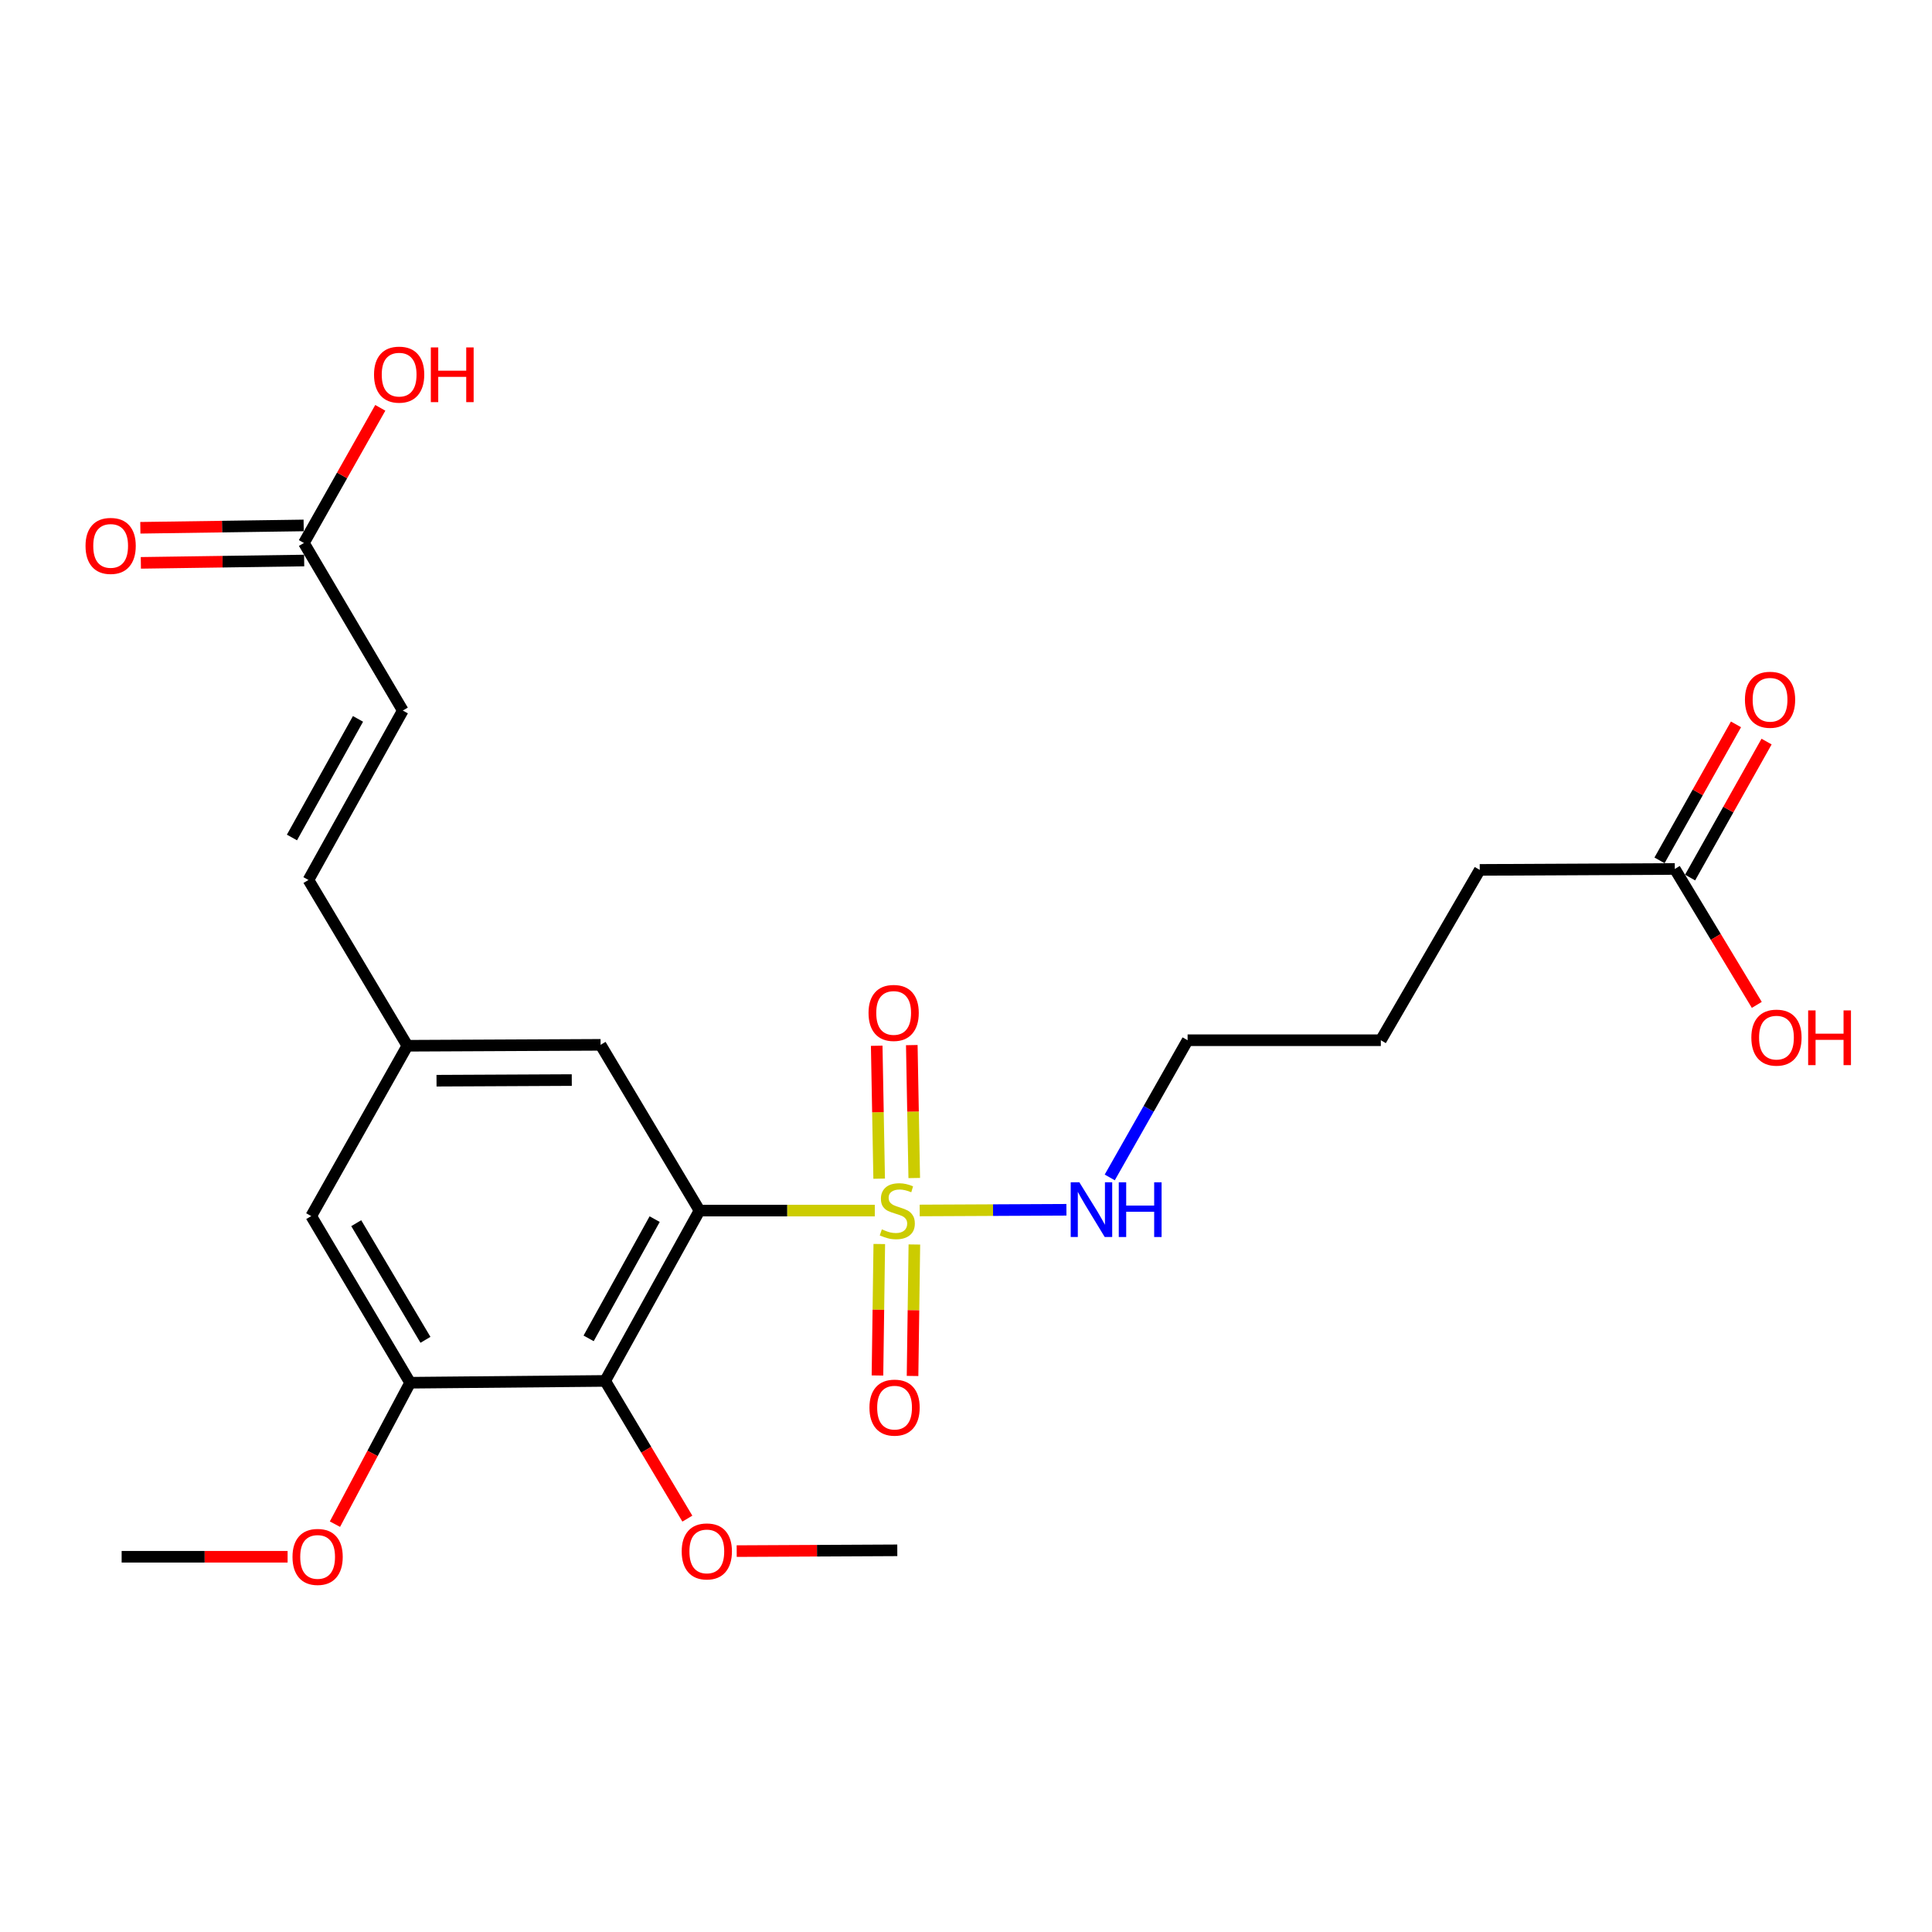 <?xml version='1.0' encoding='iso-8859-1'?>
<svg version='1.1' baseProfile='full'
              xmlns='http://www.w3.org/2000/svg'
                      xmlns:rdkit='http://www.rdkit.org/xml'
                      xmlns:xlink='http://www.w3.org/1999/xlink'
                  xml:space='preserve'
width='1000px' height='1000px' viewBox='0 0 1000 1000'>
<!-- END OF HEADER -->
<rect style='opacity:1.0;fill:#FFFFFF;stroke:none' width='1000' height='1000' x='0' y='0'> </rect>
<path class='bond-0' d='M 452.8,626.593 L 407.432,626.593' style='fill:none;fill-rule:evenodd;stroke:#CCCC00;stroke-width:6px;stroke-linecap:butt;stroke-linejoin:miter;stroke-opacity:1' />
<path class='bond-0' d='M 407.432,626.593 L 362.065,626.593' style='fill:none;fill-rule:evenodd;stroke:#000000;stroke-width:6px;stroke-linecap:butt;stroke-linejoin:miter;stroke-opacity:1' />
<path class='bond-4' d='M 455.118,643.895 L 454.646,677.92' style='fill:none;fill-rule:evenodd;stroke:#CCCC00;stroke-width:6px;stroke-linecap:butt;stroke-linejoin:miter;stroke-opacity:1' />
<path class='bond-4' d='M 454.646,677.92 L 454.174,711.945' style='fill:none;fill-rule:evenodd;stroke:#FF0000;stroke-width:6px;stroke-linecap:butt;stroke-linejoin:miter;stroke-opacity:1' />
<path class='bond-4' d='M 473.278,644.147 L 472.806,678.172' style='fill:none;fill-rule:evenodd;stroke:#CCCC00;stroke-width:6px;stroke-linecap:butt;stroke-linejoin:miter;stroke-opacity:1' />
<path class='bond-4' d='M 472.806,678.172 L 472.335,712.197' style='fill:none;fill-rule:evenodd;stroke:#FF0000;stroke-width:6px;stroke-linecap:butt;stroke-linejoin:miter;stroke-opacity:1' />
<path class='bond-5' d='M 473.212,609.746 L 472.578,575.345' style='fill:none;fill-rule:evenodd;stroke:#CCCC00;stroke-width:6px;stroke-linecap:butt;stroke-linejoin:miter;stroke-opacity:1' />
<path class='bond-5' d='M 472.578,575.345 L 471.944,540.944' style='fill:none;fill-rule:evenodd;stroke:#FF0000;stroke-width:6px;stroke-linecap:butt;stroke-linejoin:miter;stroke-opacity:1' />
<path class='bond-5' d='M 455.052,610.08 L 454.418,575.679' style='fill:none;fill-rule:evenodd;stroke:#CCCC00;stroke-width:6px;stroke-linecap:butt;stroke-linejoin:miter;stroke-opacity:1' />
<path class='bond-5' d='M 454.418,575.679 L 453.784,541.278' style='fill:none;fill-rule:evenodd;stroke:#FF0000;stroke-width:6px;stroke-linecap:butt;stroke-linejoin:miter;stroke-opacity:1' />
<path class='bond-9' d='M 476.032,626.538 L 514.003,626.359' style='fill:none;fill-rule:evenodd;stroke:#CCCC00;stroke-width:6px;stroke-linecap:butt;stroke-linejoin:miter;stroke-opacity:1' />
<path class='bond-9' d='M 514.003,626.359 L 551.975,626.18' style='fill:none;fill-rule:evenodd;stroke:#0000FF;stroke-width:6px;stroke-linecap:butt;stroke-linejoin:miter;stroke-opacity:1' />
<path class='bond-1' d='M 362.065,626.593 L 313.238,714.761' style='fill:none;fill-rule:evenodd;stroke:#000000;stroke-width:6px;stroke-linecap:butt;stroke-linejoin:miter;stroke-opacity:1' />
<path class='bond-1' d='M 338.852,631.019 L 304.674,692.737' style='fill:none;fill-rule:evenodd;stroke:#000000;stroke-width:6px;stroke-linecap:butt;stroke-linejoin:miter;stroke-opacity:1' />
<path class='bond-3' d='M 362.065,626.593 L 310.867,540.806' style='fill:none;fill-rule:evenodd;stroke:#000000;stroke-width:6px;stroke-linecap:butt;stroke-linejoin:miter;stroke-opacity:1' />
<path class='bond-2' d='M 313.238,714.761 L 212.276,715.699' style='fill:none;fill-rule:evenodd;stroke:#000000;stroke-width:6px;stroke-linecap:butt;stroke-linejoin:miter;stroke-opacity:1' />
<path class='bond-15' d='M 313.238,714.761 L 334.505,750.401' style='fill:none;fill-rule:evenodd;stroke:#000000;stroke-width:6px;stroke-linecap:butt;stroke-linejoin:miter;stroke-opacity:1' />
<path class='bond-15' d='M 334.505,750.401 L 355.772,786.042' style='fill:none;fill-rule:evenodd;stroke:#FF0000;stroke-width:6px;stroke-linecap:butt;stroke-linejoin:miter;stroke-opacity:1' />
<path class='bond-16' d='M 212.276,715.699 L 192.821,752.301' style='fill:none;fill-rule:evenodd;stroke:#000000;stroke-width:6px;stroke-linecap:butt;stroke-linejoin:miter;stroke-opacity:1' />
<path class='bond-16' d='M 192.821,752.301 L 173.365,788.904' style='fill:none;fill-rule:evenodd;stroke:#FF0000;stroke-width:6px;stroke-linecap:butt;stroke-linejoin:miter;stroke-opacity:1' />
<path class='bond-24' d='M 212.276,715.699 L 161.089,629.448' style='fill:none;fill-rule:evenodd;stroke:#000000;stroke-width:6px;stroke-linecap:butt;stroke-linejoin:miter;stroke-opacity:1' />
<path class='bond-24' d='M 220.217,693.492 L 184.386,633.117' style='fill:none;fill-rule:evenodd;stroke:#000000;stroke-width:6px;stroke-linecap:butt;stroke-linejoin:miter;stroke-opacity:1' />
<path class='bond-10' d='M 310.867,540.806 L 210.854,541.281' style='fill:none;fill-rule:evenodd;stroke:#000000;stroke-width:6px;stroke-linecap:butt;stroke-linejoin:miter;stroke-opacity:1' />
<path class='bond-10' d='M 295.951,559.04 L 225.942,559.372' style='fill:none;fill-rule:evenodd;stroke:#000000;stroke-width:6px;stroke-linecap:butt;stroke-linejoin:miter;stroke-opacity:1' />
<path class='bond-6' d='M 157.305,281.045 L 208.492,367.78' style='fill:none;fill-rule:evenodd;stroke:#000000;stroke-width:6px;stroke-linecap:butt;stroke-linejoin:miter;stroke-opacity:1' />
<path class='bond-13' d='M 157.175,271.965 L 114.909,272.571' style='fill:none;fill-rule:evenodd;stroke:#000000;stroke-width:6px;stroke-linecap:butt;stroke-linejoin:miter;stroke-opacity:1' />
<path class='bond-13' d='M 114.909,272.571 L 72.642,273.176' style='fill:none;fill-rule:evenodd;stroke:#FF0000;stroke-width:6px;stroke-linecap:butt;stroke-linejoin:miter;stroke-opacity:1' />
<path class='bond-13' d='M 157.435,290.126 L 115.169,290.731' style='fill:none;fill-rule:evenodd;stroke:#000000;stroke-width:6px;stroke-linecap:butt;stroke-linejoin:miter;stroke-opacity:1' />
<path class='bond-13' d='M 115.169,290.731 L 72.902,291.336' style='fill:none;fill-rule:evenodd;stroke:#FF0000;stroke-width:6px;stroke-linecap:butt;stroke-linejoin:miter;stroke-opacity:1' />
<path class='bond-17' d='M 157.305,281.045 L 177.072,246.068' style='fill:none;fill-rule:evenodd;stroke:#000000;stroke-width:6px;stroke-linecap:butt;stroke-linejoin:miter;stroke-opacity:1' />
<path class='bond-17' d='M 177.072,246.068 L 196.839,211.091' style='fill:none;fill-rule:evenodd;stroke:#FF0000;stroke-width:6px;stroke-linecap:butt;stroke-linejoin:miter;stroke-opacity:1' />
<path class='bond-7' d='M 208.492,367.78 L 159.656,455.474' style='fill:none;fill-rule:evenodd;stroke:#000000;stroke-width:6px;stroke-linecap:butt;stroke-linejoin:miter;stroke-opacity:1' />
<path class='bond-7' d='M 185.299,372.098 L 151.114,433.483' style='fill:none;fill-rule:evenodd;stroke:#000000;stroke-width:6px;stroke-linecap:butt;stroke-linejoin:miter;stroke-opacity:1' />
<path class='bond-8' d='M 159.656,455.474 L 210.854,541.281' style='fill:none;fill-rule:evenodd;stroke:#000000;stroke-width:6px;stroke-linecap:butt;stroke-linejoin:miter;stroke-opacity:1' />
<path class='bond-20' d='M 574.403,609.438 L 594.553,573.932' style='fill:none;fill-rule:evenodd;stroke:#0000FF;stroke-width:6px;stroke-linecap:butt;stroke-linejoin:miter;stroke-opacity:1' />
<path class='bond-20' d='M 594.553,573.932 L 614.702,538.425' style='fill:none;fill-rule:evenodd;stroke:#000000;stroke-width:6px;stroke-linecap:butt;stroke-linejoin:miter;stroke-opacity:1' />
<path class='bond-11' d='M 210.854,541.281 L 161.089,629.448' style='fill:none;fill-rule:evenodd;stroke:#000000;stroke-width:6px;stroke-linecap:butt;stroke-linejoin:miter;stroke-opacity:1' />
<path class='bond-12' d='M 866.875,449.773 L 765.913,450.257' style='fill:none;fill-rule:evenodd;stroke:#000000;stroke-width:6px;stroke-linecap:butt;stroke-linejoin:miter;stroke-opacity:1' />
<path class='bond-14' d='M 874.791,454.224 L 894.583,419.03' style='fill:none;fill-rule:evenodd;stroke:#000000;stroke-width:6px;stroke-linecap:butt;stroke-linejoin:miter;stroke-opacity:1' />
<path class='bond-14' d='M 894.583,419.03 L 914.376,383.836' style='fill:none;fill-rule:evenodd;stroke:#FF0000;stroke-width:6px;stroke-linecap:butt;stroke-linejoin:miter;stroke-opacity:1' />
<path class='bond-14' d='M 858.96,445.322 L 878.753,410.127' style='fill:none;fill-rule:evenodd;stroke:#000000;stroke-width:6px;stroke-linecap:butt;stroke-linejoin:miter;stroke-opacity:1' />
<path class='bond-14' d='M 878.753,410.127 L 898.546,374.933' style='fill:none;fill-rule:evenodd;stroke:#FF0000;stroke-width:6px;stroke-linecap:butt;stroke-linejoin:miter;stroke-opacity:1' />
<path class='bond-18' d='M 866.875,449.773 L 888.098,484.949' style='fill:none;fill-rule:evenodd;stroke:#000000;stroke-width:6px;stroke-linecap:butt;stroke-linejoin:miter;stroke-opacity:1' />
<path class='bond-18' d='M 888.098,484.949 L 909.32,520.126' style='fill:none;fill-rule:evenodd;stroke:#FF0000;stroke-width:6px;stroke-linecap:butt;stroke-linejoin:miter;stroke-opacity:1' />
<path class='bond-21' d='M 381.313,802.853 L 422.876,802.648' style='fill:none;fill-rule:evenodd;stroke:#FF0000;stroke-width:6px;stroke-linecap:butt;stroke-linejoin:miter;stroke-opacity:1' />
<path class='bond-21' d='M 422.876,802.648 L 464.439,802.444' style='fill:none;fill-rule:evenodd;stroke:#000000;stroke-width:6px;stroke-linecap:butt;stroke-linejoin:miter;stroke-opacity:1' />
<path class='bond-22' d='M 148.863,805.774 L 105.912,805.774' style='fill:none;fill-rule:evenodd;stroke:#FF0000;stroke-width:6px;stroke-linecap:butt;stroke-linejoin:miter;stroke-opacity:1' />
<path class='bond-22' d='M 105.912,805.774 L 62.962,805.774' style='fill:none;fill-rule:evenodd;stroke:#000000;stroke-width:6px;stroke-linecap:butt;stroke-linejoin:miter;stroke-opacity:1' />
<path class='bond-19' d='M 765.913,450.257 L 714.716,538.425' style='fill:none;fill-rule:evenodd;stroke:#000000;stroke-width:6px;stroke-linecap:butt;stroke-linejoin:miter;stroke-opacity:1' />
<path class='bond-23' d='M 614.702,538.425 L 714.716,538.425' style='fill:none;fill-rule:evenodd;stroke:#000000;stroke-width:6px;stroke-linecap:butt;stroke-linejoin:miter;stroke-opacity:1' />
<path  class='atom-0' d='M 456.439 636.313
Q 456.759 636.433, 458.079 636.993
Q 459.399 637.553, 460.839 637.913
Q 462.319 638.233, 463.759 638.233
Q 466.439 638.233, 467.999 636.953
Q 469.559 635.633, 469.559 633.353
Q 469.559 631.793, 468.759 630.833
Q 467.999 629.873, 466.799 629.353
Q 465.599 628.833, 463.599 628.233
Q 461.079 627.473, 459.559 626.753
Q 458.079 626.033, 456.999 624.513
Q 455.959 622.993, 455.959 620.433
Q 455.959 616.873, 458.359 614.673
Q 460.799 612.473, 465.599 612.473
Q 468.879 612.473, 472.599 614.033
L 471.679 617.113
Q 468.279 615.713, 465.719 615.713
Q 462.959 615.713, 461.439 616.873
Q 459.919 617.993, 459.959 619.953
Q 459.959 621.473, 460.719 622.393
Q 461.519 623.313, 462.639 623.833
Q 463.799 624.353, 465.719 624.953
Q 468.279 625.753, 469.799 626.553
Q 471.319 627.353, 472.399 628.993
Q 473.519 630.593, 473.519 633.353
Q 473.519 637.273, 470.879 639.393
Q 468.279 641.473, 463.919 641.473
Q 461.399 641.473, 459.479 640.913
Q 457.599 640.393, 455.359 639.473
L 456.439 636.313
' fill='#CCCC00'/>
<path  class='atom-5' d='M 450.027 728.584
Q 450.027 721.784, 453.387 717.984
Q 456.747 714.184, 463.027 714.184
Q 469.307 714.184, 472.667 717.984
Q 476.027 721.784, 476.027 728.584
Q 476.027 735.464, 472.627 739.384
Q 469.227 743.264, 463.027 743.264
Q 456.787 743.264, 453.387 739.384
Q 450.027 735.504, 450.027 728.584
M 463.027 740.064
Q 467.347 740.064, 469.667 737.184
Q 472.027 734.264, 472.027 728.584
Q 472.027 723.024, 469.667 720.224
Q 467.347 717.384, 463.027 717.384
Q 458.707 717.384, 456.347 720.184
Q 454.027 722.984, 454.027 728.584
Q 454.027 734.304, 456.347 737.184
Q 458.707 740.064, 463.027 740.064
' fill='#FF0000'/>
<path  class='atom-6' d='M 449.553 524.288
Q 449.553 517.488, 452.913 513.688
Q 456.273 509.888, 462.553 509.888
Q 468.833 509.888, 472.193 513.688
Q 475.553 517.488, 475.553 524.288
Q 475.553 531.168, 472.153 535.088
Q 468.753 538.968, 462.553 538.968
Q 456.313 538.968, 452.913 535.088
Q 449.553 531.208, 449.553 524.288
M 462.553 535.768
Q 466.873 535.768, 469.193 532.888
Q 471.553 529.968, 471.553 524.288
Q 471.553 518.728, 469.193 515.928
Q 466.873 513.088, 462.553 513.088
Q 458.233 513.088, 455.873 515.888
Q 453.553 518.688, 453.553 524.288
Q 453.553 530.008, 455.873 532.888
Q 458.233 535.768, 462.553 535.768
' fill='#FF0000'/>
<path  class='atom-10' d='M 558.677 611.959
L 567.957 626.959
Q 568.877 628.439, 570.357 631.119
Q 571.837 633.799, 571.917 633.959
L 571.917 611.959
L 575.677 611.959
L 575.677 640.279
L 571.797 640.279
L 561.837 623.879
Q 560.677 621.959, 559.437 619.759
Q 558.237 617.559, 557.877 616.879
L 557.877 640.279
L 554.197 640.279
L 554.197 611.959
L 558.677 611.959
' fill='#0000FF'/>
<path  class='atom-10' d='M 579.077 611.959
L 582.917 611.959
L 582.917 623.999
L 597.397 623.999
L 597.397 611.959
L 601.237 611.959
L 601.237 640.279
L 597.397 640.279
L 597.397 627.199
L 582.917 627.199
L 582.917 640.279
L 579.077 640.279
L 579.077 611.959
' fill='#0000FF'/>
<path  class='atom-14' d='M 44.271 282.558
Q 44.271 275.758, 47.631 271.958
Q 50.991 268.158, 57.271 268.158
Q 63.551 268.158, 66.911 271.958
Q 70.271 275.758, 70.271 282.558
Q 70.271 289.438, 66.871 293.358
Q 63.471 297.238, 57.271 297.238
Q 51.031 297.238, 47.631 293.358
Q 44.271 289.478, 44.271 282.558
M 57.271 294.038
Q 61.591 294.038, 63.911 291.158
Q 66.271 288.238, 66.271 282.558
Q 66.271 276.998, 63.911 274.198
Q 61.591 271.358, 57.271 271.358
Q 52.951 271.358, 50.591 274.158
Q 48.271 276.958, 48.271 282.558
Q 48.271 288.278, 50.591 291.158
Q 52.951 294.038, 57.271 294.038
' fill='#FF0000'/>
<path  class='atom-15' d='M 903.176 362.19
Q 903.176 355.39, 906.536 351.59
Q 909.896 347.79, 916.176 347.79
Q 922.456 347.79, 925.816 351.59
Q 929.176 355.39, 929.176 362.19
Q 929.176 369.07, 925.776 372.99
Q 922.376 376.87, 916.176 376.87
Q 909.936 376.87, 906.536 372.99
Q 903.176 369.11, 903.176 362.19
M 916.176 373.67
Q 920.496 373.67, 922.816 370.79
Q 925.176 367.87, 925.176 362.19
Q 925.176 356.63, 922.816 353.83
Q 920.496 350.99, 916.176 350.99
Q 911.856 350.99, 909.496 353.79
Q 907.176 356.59, 907.176 362.19
Q 907.176 367.91, 909.496 370.79
Q 911.856 373.67, 916.176 373.67
' fill='#FF0000'/>
<path  class='atom-16' d='M 352.848 803.009
Q 352.848 796.209, 356.208 792.409
Q 359.568 788.609, 365.848 788.609
Q 372.128 788.609, 375.488 792.409
Q 378.848 796.209, 378.848 803.009
Q 378.848 809.889, 375.448 813.809
Q 372.048 817.689, 365.848 817.689
Q 359.608 817.689, 356.208 813.809
Q 352.848 809.929, 352.848 803.009
M 365.848 814.489
Q 370.168 814.489, 372.488 811.609
Q 374.848 808.689, 374.848 803.009
Q 374.848 797.449, 372.488 794.649
Q 370.168 791.809, 365.848 791.809
Q 361.528 791.809, 359.168 794.609
Q 356.848 797.409, 356.848 803.009
Q 356.848 808.729, 359.168 811.609
Q 361.528 814.489, 365.848 814.489
' fill='#FF0000'/>
<path  class='atom-17' d='M 151.398 805.854
Q 151.398 799.054, 154.758 795.254
Q 158.118 791.454, 164.398 791.454
Q 170.678 791.454, 174.038 795.254
Q 177.398 799.054, 177.398 805.854
Q 177.398 812.734, 173.998 816.654
Q 170.598 820.534, 164.398 820.534
Q 158.158 820.534, 154.758 816.654
Q 151.398 812.774, 151.398 805.854
M 164.398 817.334
Q 168.718 817.334, 171.038 814.454
Q 173.398 811.534, 173.398 805.854
Q 173.398 800.294, 171.038 797.494
Q 168.718 794.654, 164.398 794.654
Q 160.078 794.654, 157.718 797.454
Q 155.398 800.254, 155.398 805.854
Q 155.398 811.574, 157.718 814.454
Q 160.078 817.334, 164.398 817.334
' fill='#FF0000'/>
<path  class='atom-18' d='M 193.595 193.906
Q 193.595 187.106, 196.955 183.306
Q 200.315 179.506, 206.595 179.506
Q 212.875 179.506, 216.235 183.306
Q 219.595 187.106, 219.595 193.906
Q 219.595 200.786, 216.195 204.706
Q 212.795 208.586, 206.595 208.586
Q 200.355 208.586, 196.955 204.706
Q 193.595 200.826, 193.595 193.906
M 206.595 205.386
Q 210.915 205.386, 213.235 202.506
Q 215.595 199.586, 215.595 193.906
Q 215.595 188.346, 213.235 185.546
Q 210.915 182.706, 206.595 182.706
Q 202.275 182.706, 199.915 185.506
Q 197.595 188.306, 197.595 193.906
Q 197.595 199.626, 199.915 202.506
Q 202.275 205.386, 206.595 205.386
' fill='#FF0000'/>
<path  class='atom-18' d='M 222.995 179.826
L 226.835 179.826
L 226.835 191.866
L 241.315 191.866
L 241.315 179.826
L 245.155 179.826
L 245.155 208.146
L 241.315 208.146
L 241.315 195.066
L 226.835 195.066
L 226.835 208.146
L 222.995 208.146
L 222.995 179.826
' fill='#FF0000'/>
<path  class='atom-19' d='M 906.495 537.072
Q 906.495 530.272, 909.855 526.472
Q 913.215 522.672, 919.495 522.672
Q 925.775 522.672, 929.135 526.472
Q 932.495 530.272, 932.495 537.072
Q 932.495 543.952, 929.095 547.872
Q 925.695 551.752, 919.495 551.752
Q 913.255 551.752, 909.855 547.872
Q 906.495 543.992, 906.495 537.072
M 919.495 548.552
Q 923.815 548.552, 926.135 545.672
Q 928.495 542.752, 928.495 537.072
Q 928.495 531.512, 926.135 528.712
Q 923.815 525.872, 919.495 525.872
Q 915.175 525.872, 912.815 528.672
Q 910.495 531.472, 910.495 537.072
Q 910.495 542.792, 912.815 545.672
Q 915.175 548.552, 919.495 548.552
' fill='#FF0000'/>
<path  class='atom-19' d='M 935.895 522.992
L 939.735 522.992
L 939.735 535.032
L 954.215 535.032
L 954.215 522.992
L 958.055 522.992
L 958.055 551.312
L 954.215 551.312
L 954.215 538.232
L 939.735 538.232
L 939.735 551.312
L 935.895 551.312
L 935.895 522.992
' fill='#FF0000'/>
</svg>
